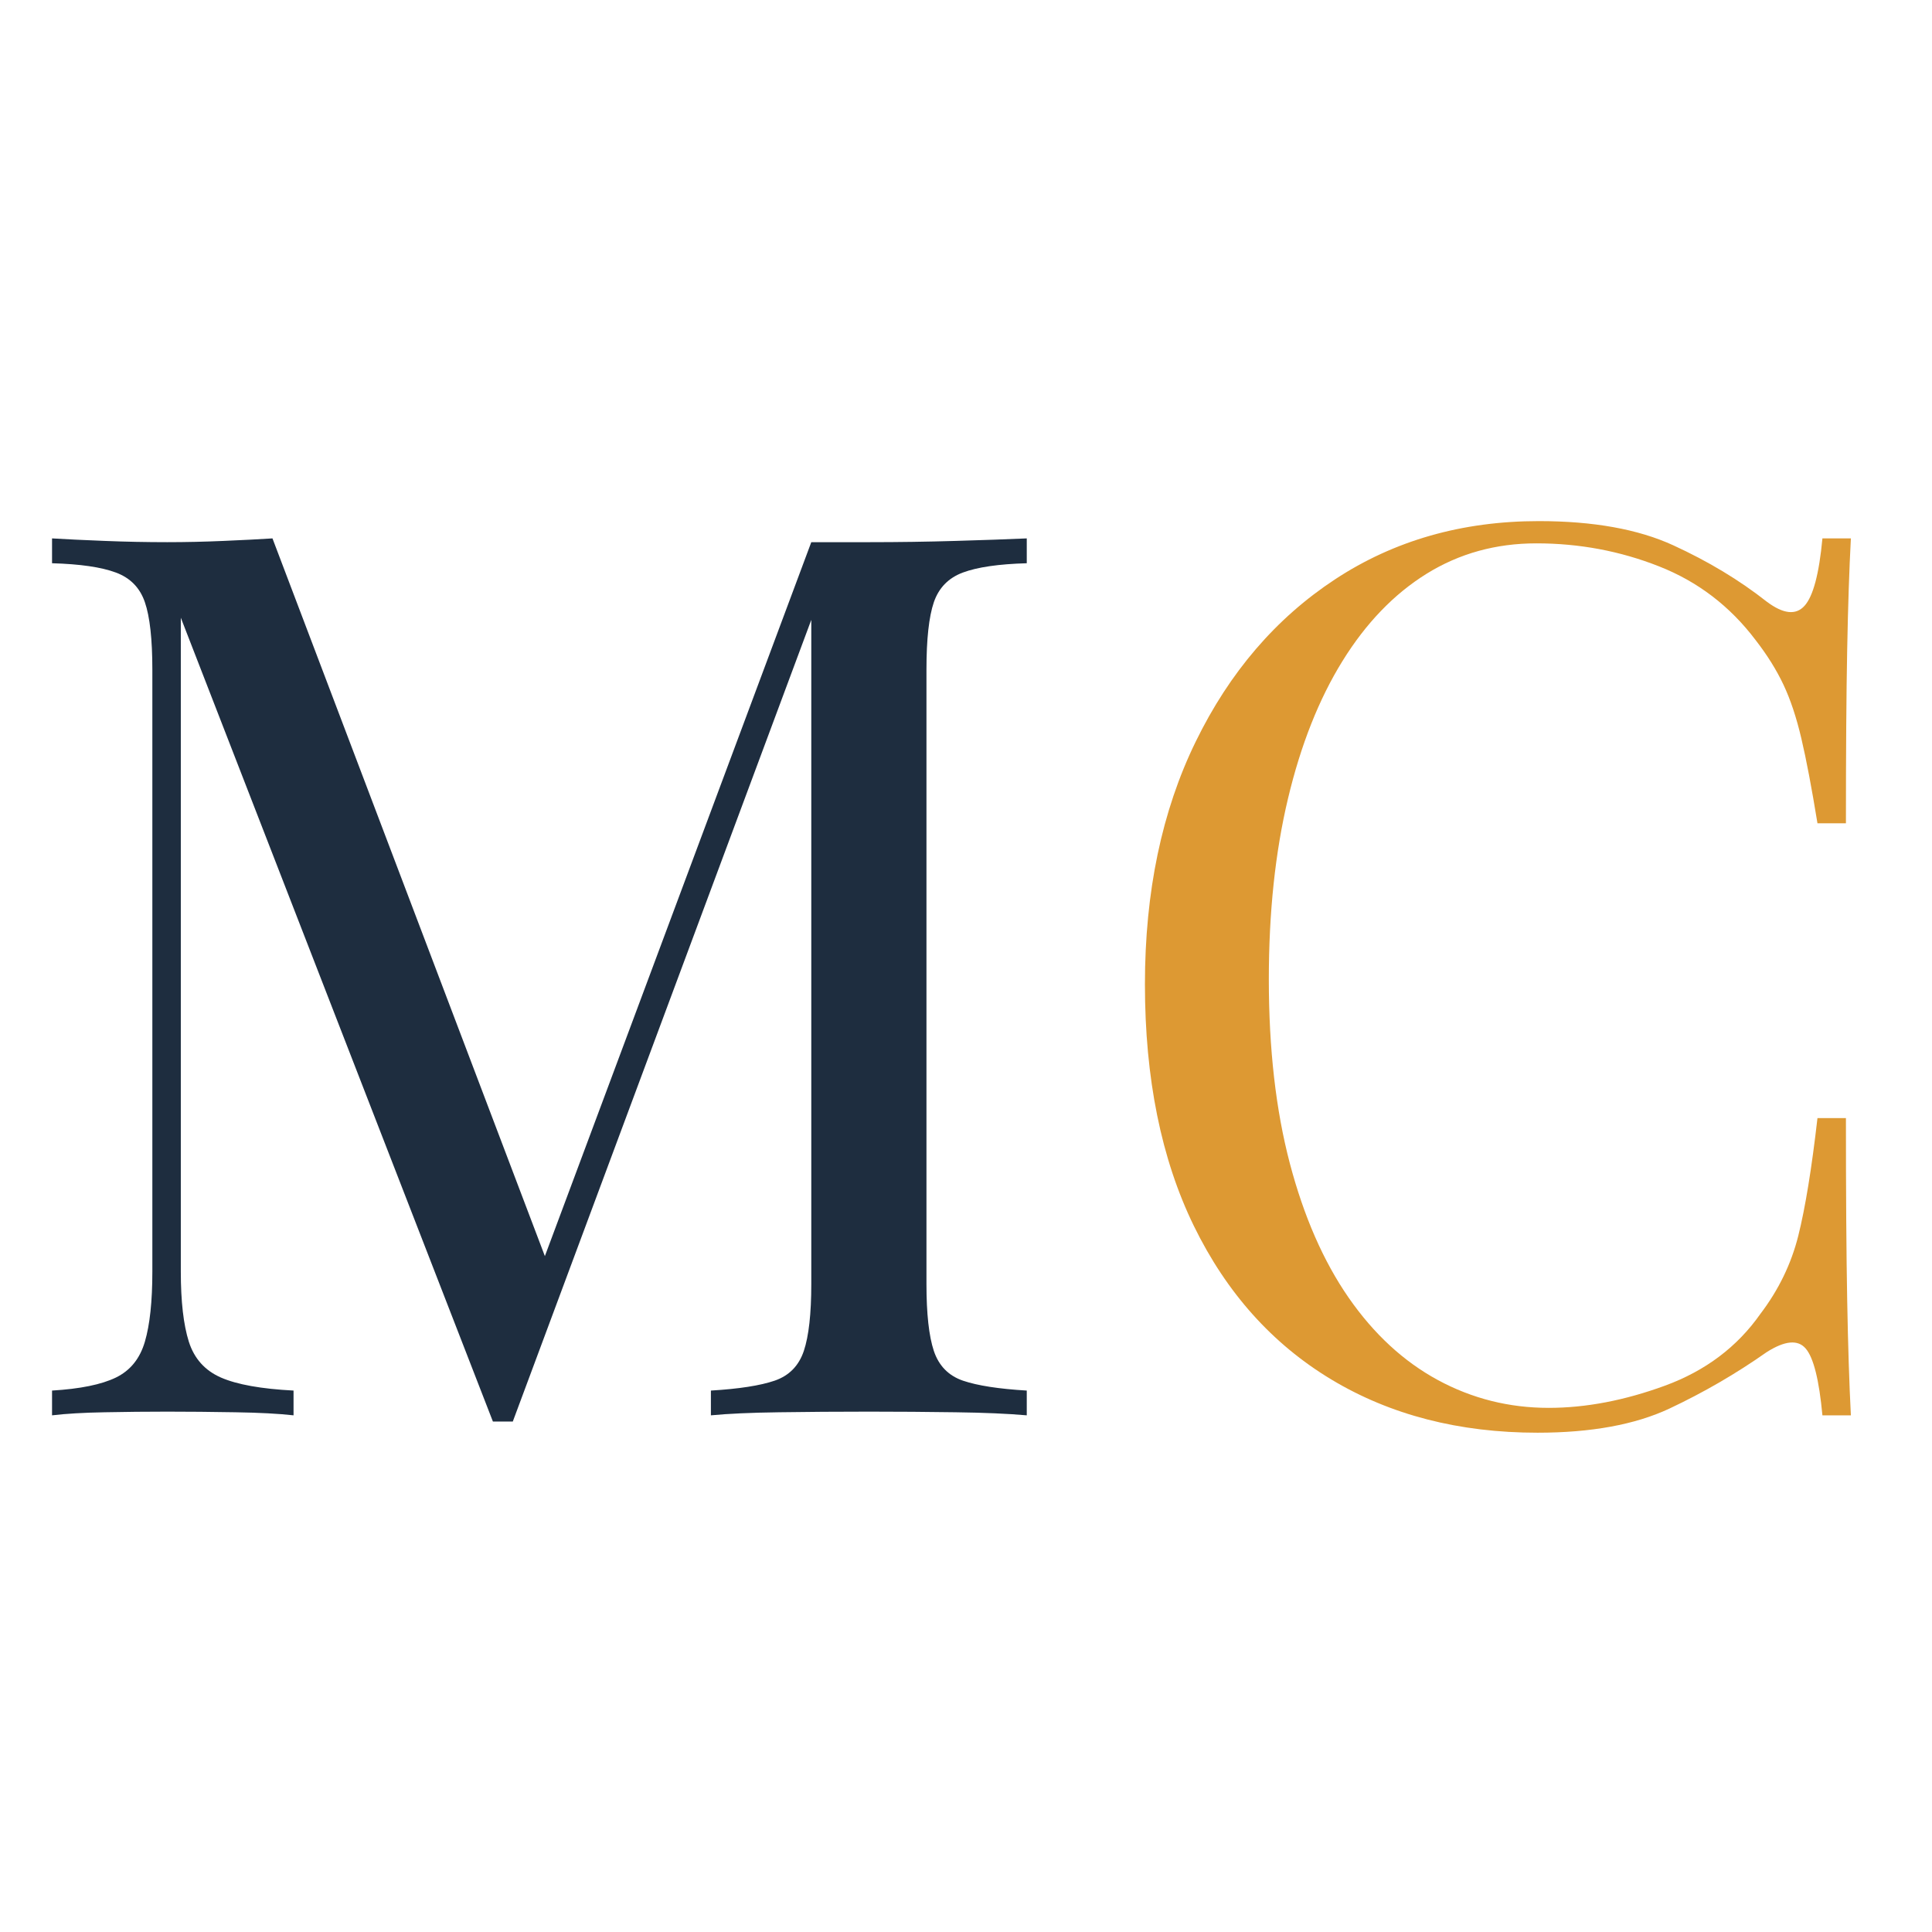 <svg xmlns="http://www.w3.org/2000/svg" xmlns:xlink="http://www.w3.org/1999/xlink" width="512" zoomAndPan="magnify" viewBox="0 0 384 384" height="512" preserveAspectRatio="xMidYMid meet" version="1.0"><defs><g/><clipPath id="f85a8fa5db"><rect x="0" width="228" y="0" height="326"/></clipPath><clipPath id="c4c2ea7379"><rect x="0" width="170" y="0" height="326"/></clipPath></defs><g transform="matrix(1, 0, 0, 1, 0, 21)"><g clip-path="url(#f85a8fa5db)"><g fill="#1e2d3f" fill-opacity="1"><g transform="translate(0, 260.308)"><g><path d="M 204.078 -174.297 L 204.078 -169.359 C 198.492 -169.203 194.266 -168.586 191.391 -167.516 C 188.523 -166.453 186.598 -164.484 185.609 -161.609 C 184.629 -158.734 184.141 -154.266 184.141 -148.203 L 184.141 -26.094 C 184.141 -20.188 184.629 -15.754 185.609 -12.797 C 186.598 -9.848 188.523 -7.879 191.391 -6.891 C 194.266 -5.91 198.492 -5.254 204.078 -4.922 L 204.078 0 C 200.305 -0.332 195.586 -0.535 189.922 -0.609 C 184.254 -0.691 178.551 -0.734 172.812 -0.734 C 166.414 -0.734 160.426 -0.691 154.844 -0.609 C 149.258 -0.535 144.742 -0.332 141.297 0 L 141.297 -4.922 C 146.879 -5.254 151.102 -5.91 153.969 -6.891 C 156.844 -7.879 158.773 -9.848 159.766 -12.797 C 160.754 -15.754 161.25 -20.188 161.25 -26.094 L 161.25 -161.484 L 162.234 -160.75 L 101.922 1.234 L 97.969 1.234 L 35.938 -158.531 L 35.938 -28.562 C 35.938 -22.645 36.469 -18.004 37.531 -14.641 C 38.602 -11.273 40.738 -8.895 43.938 -7.5 C 47.133 -6.113 51.938 -5.254 58.344 -4.922 L 58.344 0 C 55.383 -0.332 51.523 -0.535 46.766 -0.609 C 42.016 -0.691 37.504 -0.734 33.234 -0.734 C 29.129 -0.734 24.984 -0.691 20.797 -0.609 C 16.617 -0.535 13.133 -0.332 10.344 0 L 10.344 -4.922 C 15.914 -5.254 20.141 -6.113 23.016 -7.5 C 25.891 -8.895 27.816 -11.273 28.797 -14.641 C 29.785 -18.004 30.281 -22.645 30.281 -28.562 L 30.281 -148.203 C 30.281 -154.266 29.785 -158.734 28.797 -161.609 C 27.816 -164.484 25.891 -166.453 23.016 -167.516 C 20.141 -168.586 15.914 -169.203 10.344 -169.359 L 10.344 -174.297 C 13.133 -174.129 16.617 -173.961 20.797 -173.797 C 24.984 -173.629 29.129 -173.547 33.234 -173.547 C 36.848 -173.547 40.582 -173.629 44.438 -173.797 C 48.289 -173.961 51.531 -174.129 54.156 -174.297 L 110.031 -27.078 L 105.859 -25.109 L 161.25 -173.547 C 163.219 -173.547 165.145 -173.547 167.031 -173.547 C 168.914 -173.547 170.844 -173.547 172.812 -173.547 C 178.551 -173.547 184.254 -173.629 189.922 -173.797 C 195.586 -173.961 200.305 -174.129 204.078 -174.297 Z M 204.078 -174.297 "/></g></g></g></g></g><g transform="matrix(1, 0, 0, 1, 214, 21)"><g clip-path="url(#c4c2ea7379)"><g fill="#dd9933" fill-opacity="1"><g transform="translate(0.517, 260.308)"><g><path d="M 91.328 -177.734 C 102.16 -177.734 111.062 -176.133 118.031 -172.938 C 125.008 -169.738 131.207 -166.004 136.625 -161.734 C 139.906 -159.273 142.406 -158.988 144.125 -160.875 C 145.852 -162.758 147.047 -167.234 147.703 -174.297 L 153.359 -174.297 C 153.035 -168.223 152.789 -160.836 152.625 -152.141 C 152.457 -143.441 152.375 -131.953 152.375 -117.672 L 146.719 -117.672 C 145.57 -124.723 144.504 -130.344 143.516 -134.531 C 142.535 -138.719 141.348 -142.285 139.953 -145.234 C 138.555 -148.191 136.707 -151.148 134.406 -154.109 C 129.32 -160.836 122.922 -165.719 115.203 -168.75 C 107.492 -171.789 99.375 -173.312 90.844 -173.312 C 82.801 -173.312 75.535 -171.301 69.047 -167.281 C 62.566 -163.258 56.988 -157.473 52.312 -149.922 C 47.633 -142.367 44.023 -133.258 41.484 -122.594 C 38.941 -111.926 37.672 -99.945 37.672 -86.656 C 37.672 -72.863 39.062 -60.676 41.844 -50.094 C 44.633 -39.508 48.531 -30.609 53.531 -23.391 C 58.539 -16.172 64.453 -10.711 71.266 -7.016 C 78.078 -3.328 85.422 -1.484 93.297 -1.484 C 100.68 -1.484 108.395 -2.957 116.438 -5.906 C 124.477 -8.863 130.797 -13.625 135.391 -20.188 C 139.004 -24.945 141.508 -30.113 142.906 -35.688 C 144.301 -41.27 145.57 -49.066 146.719 -59.078 L 152.375 -59.078 C 152.375 -44.141 152.457 -32.117 152.625 -23.016 C 152.789 -13.91 153.035 -6.238 153.359 0 L 147.703 0 C 147.047 -7.051 145.938 -11.477 144.375 -13.281 C 142.82 -15.094 140.238 -14.852 136.625 -12.562 C 130.551 -8.289 124.109 -4.551 117.297 -1.344 C 110.484 1.852 101.742 3.453 91.078 3.453 C 75.492 3.453 61.832 -0.07 50.094 -7.125 C 38.363 -14.188 29.254 -24.363 22.766 -37.656 C 16.285 -50.957 13.047 -66.961 13.047 -85.672 C 13.047 -104.047 16.41 -120.125 23.141 -133.906 C 29.867 -147.695 39.098 -158.445 50.828 -166.156 C 62.566 -173.875 76.066 -177.734 91.328 -177.734 Z M 91.328 -177.734 "/></g></g></g></g></g></svg>